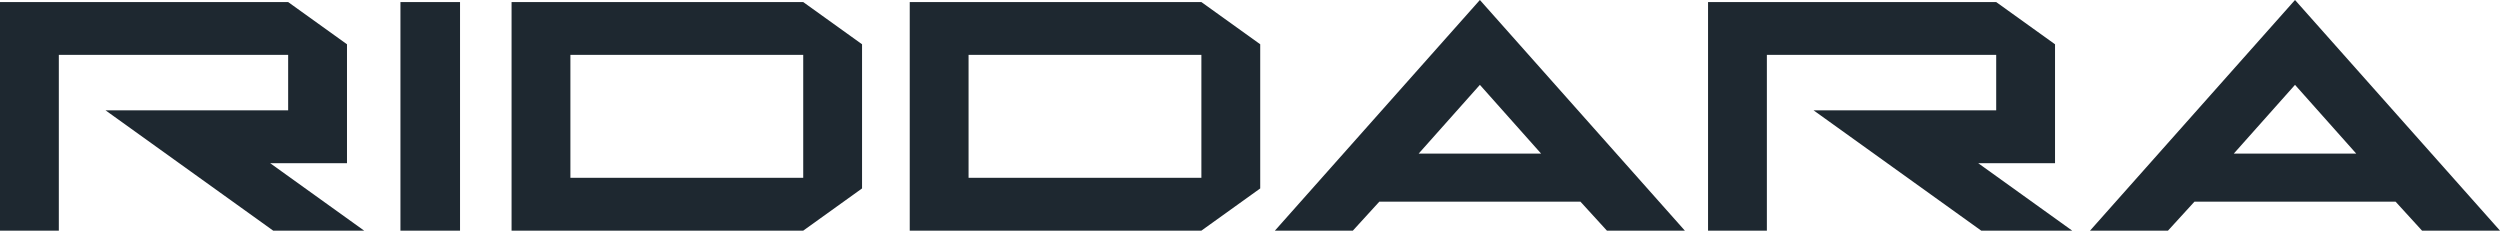 <?xml version="1.0" encoding="UTF-8" standalone="no"?> <svg xmlns="http://www.w3.org/2000/svg" xmlns:xlink="http://www.w3.org/1999/xlink" id="Untitled-P%E1gina%201" viewBox="0 0 1214 112" style="background-color:#ffffff00" version="1.1" xml:space="preserve" x="0px" y="0px" width="1214px" height="112px"> <g id="Capa%201"> <g> <path d="M 997.921 79.238 L 997.921 21.504 L 969.352 1.004 L 829.425 1.004 L 829.425 111.997 L 857.993 111.997 L 857.993 26.656 L 969.352 26.656 L 969.352 53.59 L 880.681 53.59 L 962.079 111.997 L 1006.255 111.997 L 960.605 79.238 L 997.921 79.238 Z" fill="#1e2830"></path> <path d="M 168.499 79.238 L 168.499 21.504 L 139.926 1.004 L 0 1.004 L 0 111.997 L 28.567 111.997 L 28.567 26.656 L 139.926 26.656 L 139.926 53.59 L 51.259 53.59 L 132.657 111.997 L 176.833 111.997 L 131.184 79.238 L 168.499 79.238 Z" fill="#1e2830"></path> <path d="M 1014.918 112 L 1052.774 112 L 1065.643 97.914 L 1163.278 97.914 L 1176.145 112 L 1214 112 L 1114.457 0 L 1014.918 112 ZM 1084.74 74.575 L 1114.457 41.202 L 1144.179 74.575 L 1084.74 74.575 Z" fill="#1e2830"></path> <path d="M 441.767 1.001 L 441.767 112 L 583.393 112 L 611.965 91.499 L 611.965 21.502 L 583.393 1.001 L 441.767 1.001 ZM 583.393 86.348 L 470.336 86.348 L 470.336 26.656 L 583.393 26.656 L 583.393 86.348 Z" fill="#1e2830"></path> <path d="M 248.416 1.001 L 248.416 112 L 390.045 112 L 418.61 91.499 L 418.61 21.502 L 390.045 1.001 L 248.416 1.001 ZM 390.045 86.348 L 276.987 86.348 L 276.987 26.656 L 390.045 26.656 L 390.045 86.348 Z" fill="#1e2830"></path> <path d="M 619.091 112 L 656.947 112 L 669.813 97.914 L 767.451 97.914 L 780.317 112 L 818.169 112 L 718.631 0 L 619.091 112 ZM 688.91 74.575 L 718.631 41.202 L 748.348 74.575 L 688.91 74.575 Z" fill="#1e2830"></path> <path d="M 223.392 1.001 L 194.455 1.001 L 194.455 112 L 223.392 112 L 223.392 1.001 Z" fill="#1e2830"></path> </g> </g> </svg> 